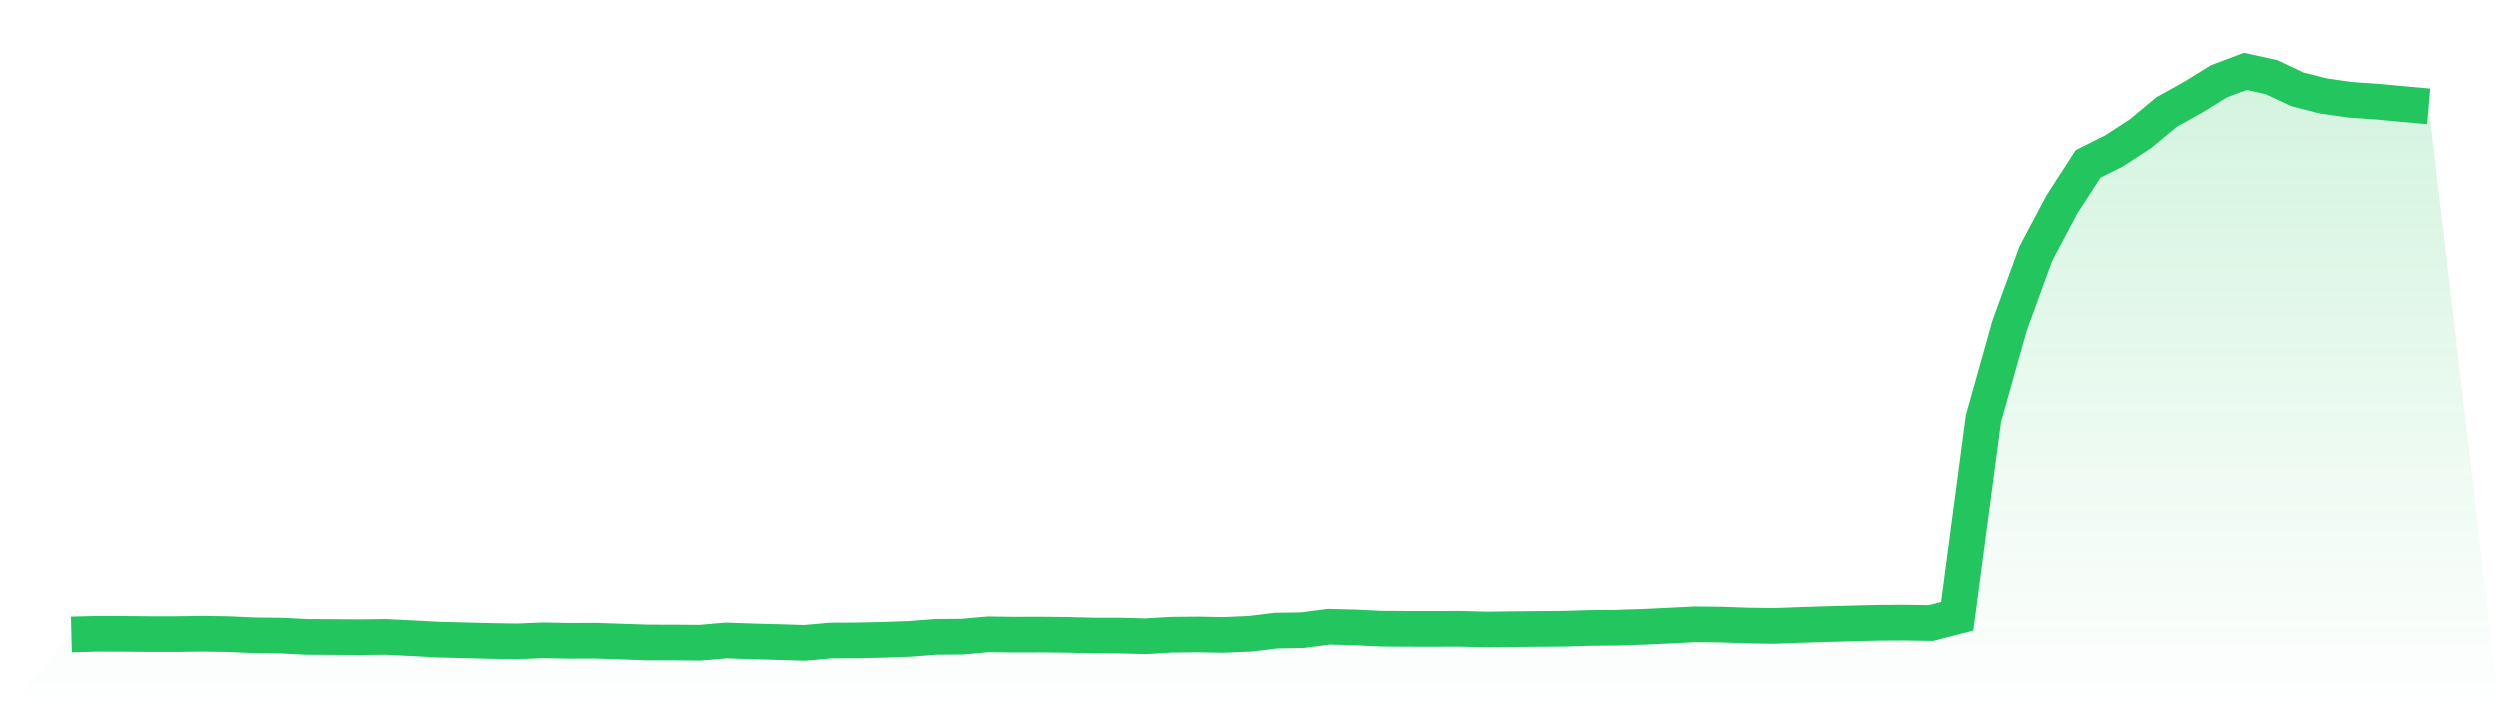 <svg viewBox="0 0 140 40" xmlns="http://www.w3.org/2000/svg">
<defs>
<linearGradient id="gradient" x1="0" x2="0" y1="0" y2="1">
<stop offset="0%" stop-color="#22c55e" stop-opacity="0.2"/>
<stop offset="100%" stop-color="#22c55e" stop-opacity="0"/>
</linearGradient>
</defs>
<path d="M4,35.529 L4,35.529 L5.467,35.49 L6.933,35.495 L8.4,35.51 L9.867,35.509 L11.333,35.488 L12.8,35.511 L14.267,35.578 L15.733,35.592 L17.2,35.666 L18.667,35.674 L20.133,35.684 L21.6,35.667 L23.067,35.739 L24.533,35.818 L26,35.855 L27.467,35.893 L28.933,35.918 L30.4,35.857 L31.867,35.885 L33.333,35.879 L34.8,35.927 L36.267,35.979 L37.733,35.98 L39.2,35.992 L40.667,35.866 L42.133,35.916 L43.6,35.955 L45.067,36 L46.533,35.869 L48,35.861 L49.467,35.829 L50.933,35.778 L52.4,35.663 L53.867,35.653 L55.333,35.522 L56.8,35.54 L58.267,35.536 L59.733,35.551 L61.2,35.588 L62.667,35.589 L64.133,35.63 L65.6,35.544 L67.067,35.53 L68.533,35.555 L70,35.49 L71.467,35.314 L72.933,35.29 L74.4,35.098 L75.867,35.134 L77.333,35.205 L78.8,35.215 L80.267,35.217 L81.733,35.212 L83.2,35.252 L84.667,35.235 L86.133,35.221 L87.6,35.208 L89.067,35.164 L90.533,35.151 L92,35.104 L93.467,35.035 L94.933,34.96 L96.4,34.977 L97.867,35.029 L99.333,35.051 L100.8,34.996 L102.267,34.951 L103.733,34.91 L105.2,34.875 L106.667,34.867 L108.133,34.89 L109.6,34.51 L111.067,23.45 L112.533,18.238 L114,14.217 L115.467,11.451 L116.933,9.183 L118.4,8.449 L119.867,7.493 L121.333,6.275 L122.8,5.46 L124.267,4.554 L125.733,4 L127.2,4.321 L128.667,5.01 L130.133,5.383 L131.6,5.592 L133.067,5.692 L134.533,5.829 L136,5.959 L140,40 L0,40 z" fill="url(#gradient)"/>
<path d="M4,35.529 L4,35.529 L5.467,35.49 L6.933,35.495 L8.4,35.51 L9.867,35.509 L11.333,35.488 L12.8,35.511 L14.267,35.578 L15.733,35.592 L17.2,35.666 L18.667,35.674 L20.133,35.684 L21.6,35.667 L23.067,35.739 L24.533,35.818 L26,35.855 L27.467,35.893 L28.933,35.918 L30.4,35.857 L31.867,35.885 L33.333,35.879 L34.8,35.927 L36.267,35.979 L37.733,35.98 L39.2,35.992 L40.667,35.866 L42.133,35.916 L43.6,35.955 L45.067,36 L46.533,35.869 L48,35.861 L49.467,35.829 L50.933,35.778 L52.4,35.663 L53.867,35.653 L55.333,35.522 L56.8,35.54 L58.267,35.536 L59.733,35.551 L61.2,35.588 L62.667,35.589 L64.133,35.63 L65.6,35.544 L67.067,35.53 L68.533,35.555 L70,35.49 L71.467,35.314 L72.933,35.29 L74.4,35.098 L75.867,35.134 L77.333,35.205 L78.8,35.215 L80.267,35.217 L81.733,35.212 L83.2,35.252 L84.667,35.235 L86.133,35.221 L87.6,35.208 L89.067,35.164 L90.533,35.151 L92,35.104 L93.467,35.035 L94.933,34.96 L96.4,34.977 L97.867,35.029 L99.333,35.051 L100.8,34.996 L102.267,34.951 L103.733,34.91 L105.2,34.875 L106.667,34.867 L108.133,34.89 L109.6,34.51 L111.067,23.45 L112.533,18.238 L114,14.217 L115.467,11.451 L116.933,9.183 L118.4,8.449 L119.867,7.493 L121.333,6.275 L122.8,5.46 L124.267,4.554 L125.733,4 L127.2,4.321 L128.667,5.01 L130.133,5.383 L131.6,5.592 L133.067,5.692 L134.533,5.829 L136,5.959" fill="none" stroke="#22c55e" stroke-width="2"/>
</svg>